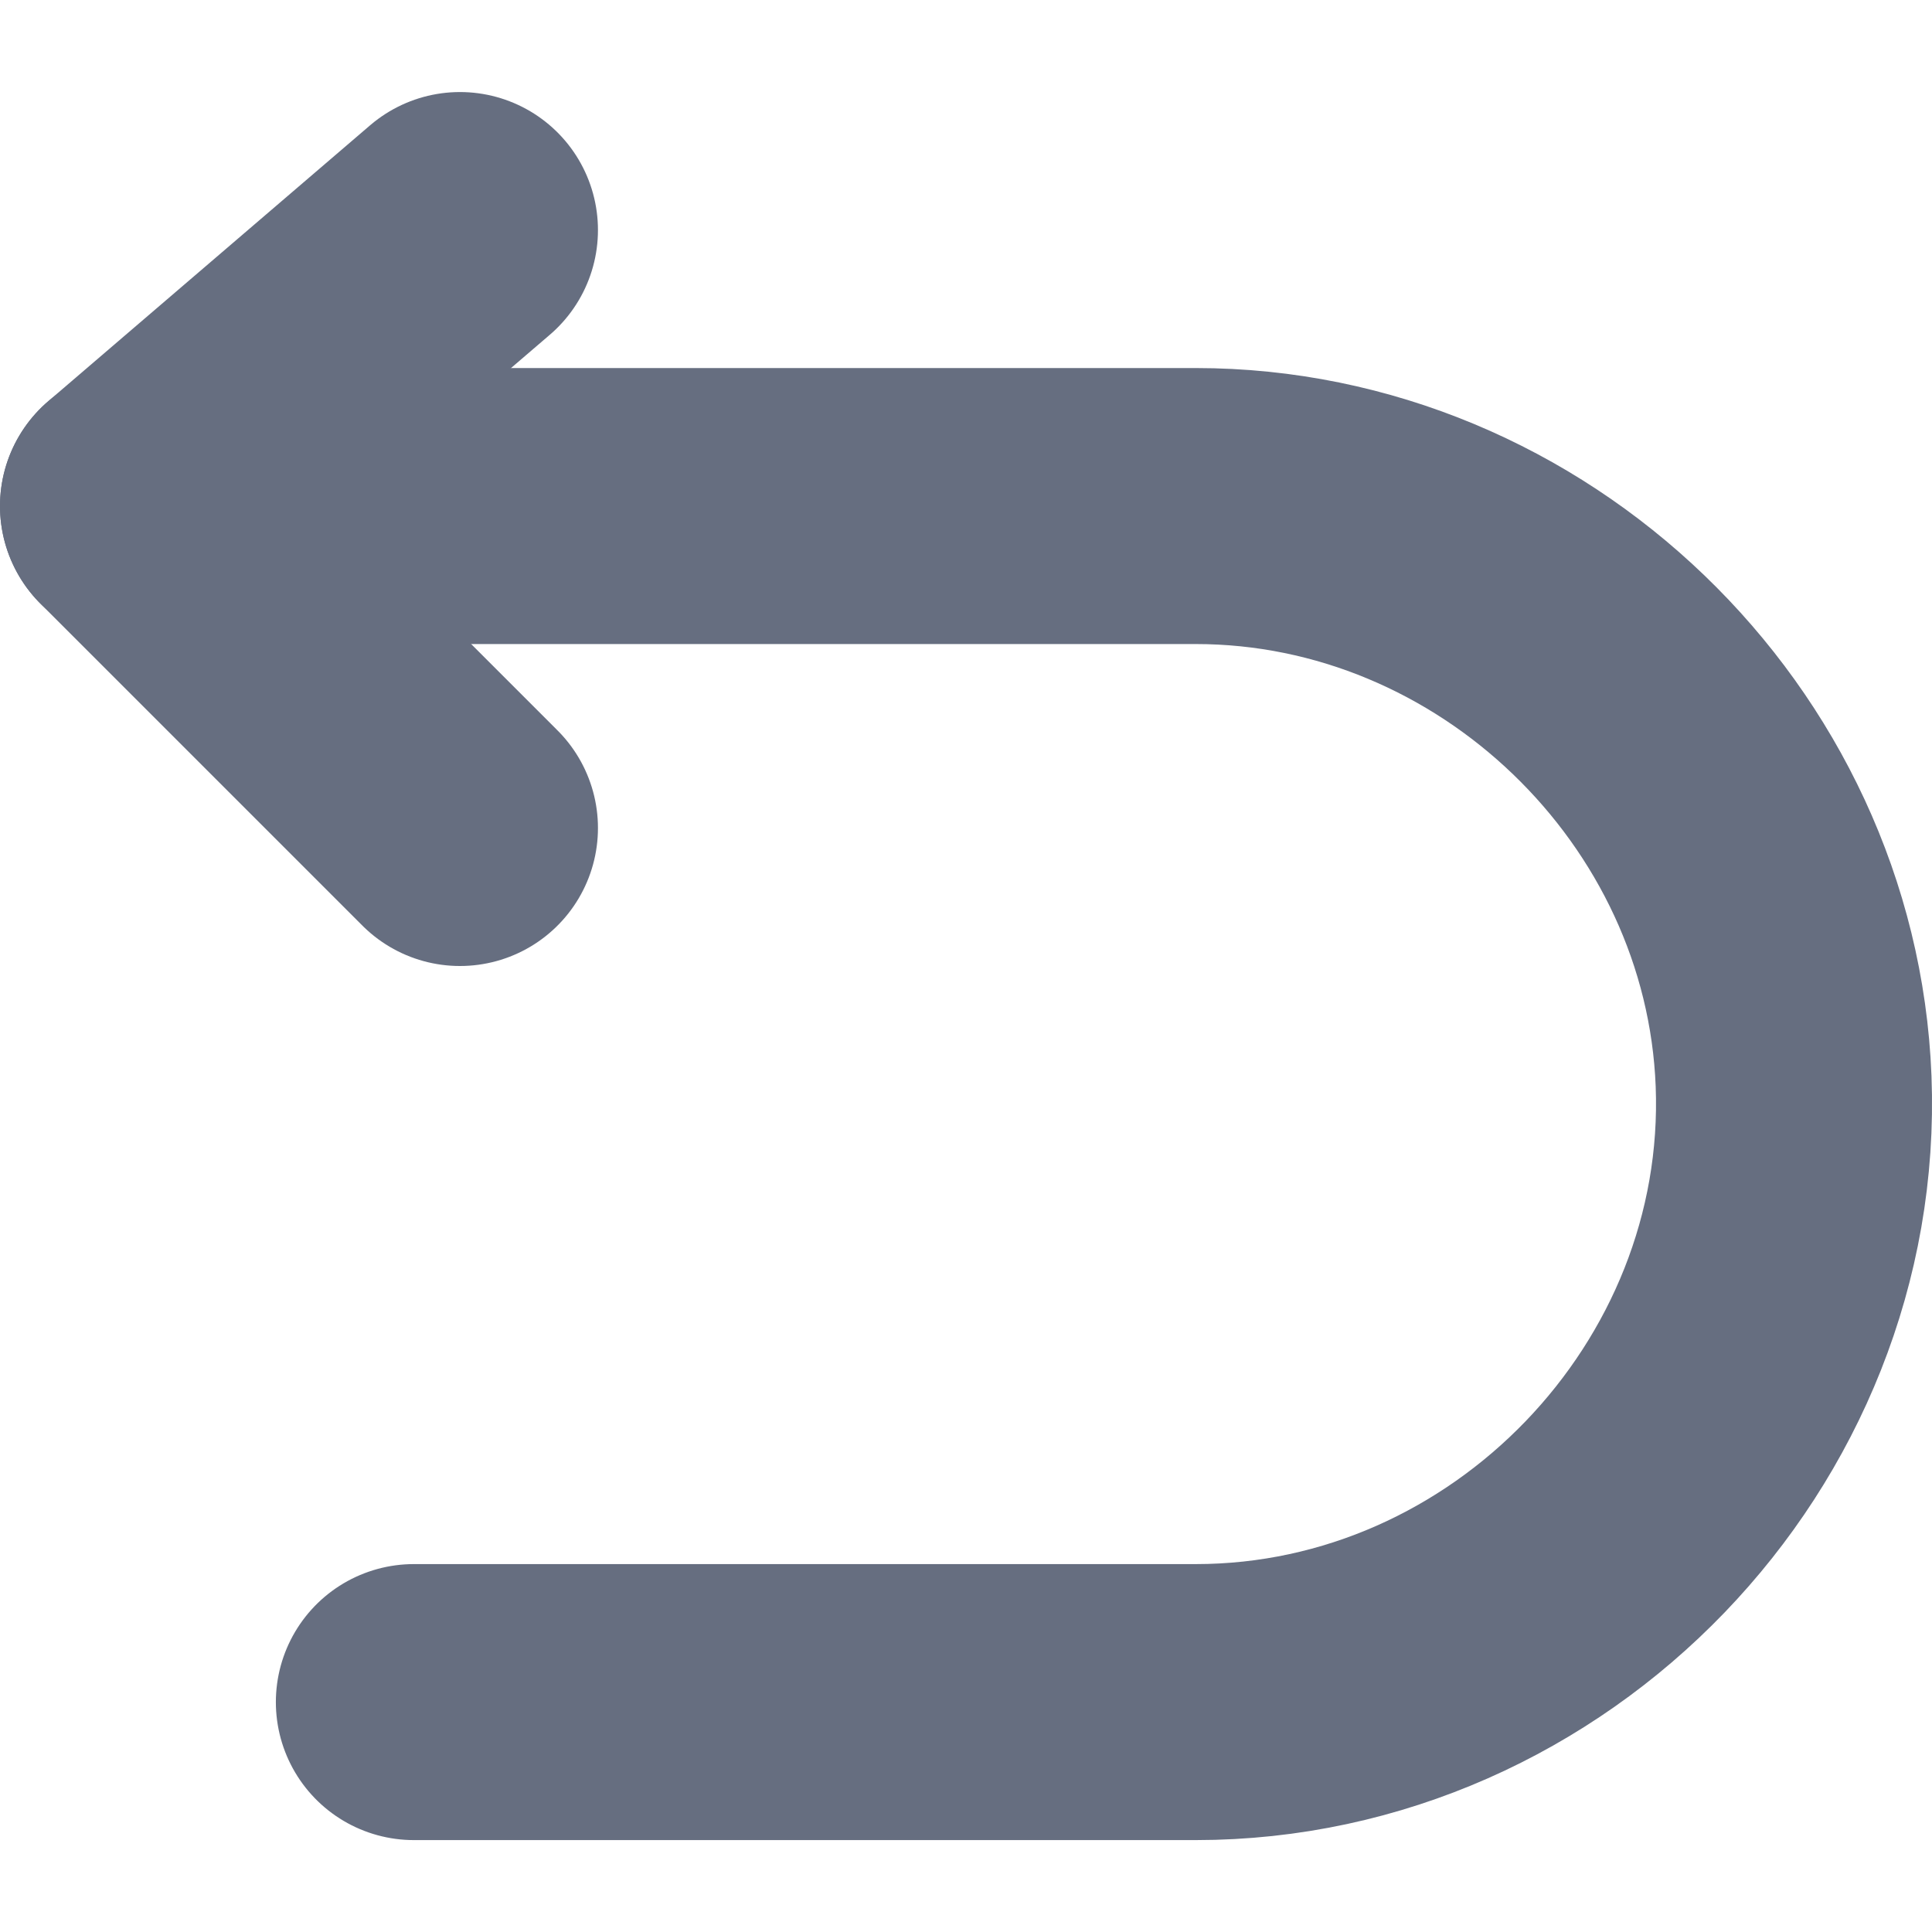 <svg width="14" height="14" viewBox="0 0 14 14" fill="none" xmlns="http://www.w3.org/2000/svg">
<path d="M3.333 1.667L1 3.667L3.333 6" stroke="#666E80" stroke-width="2" stroke-linecap="round" stroke-linejoin="round"/>
<path d="M1 3.667H8.665C10.959 3.667 12.907 5.54 12.997 7.834C13.091 10.257 11.089 12.334 8.665 12.334H2.999" stroke="#666E80" stroke-width="2" stroke-linecap="round" stroke-linejoin="round"/>
</svg>
